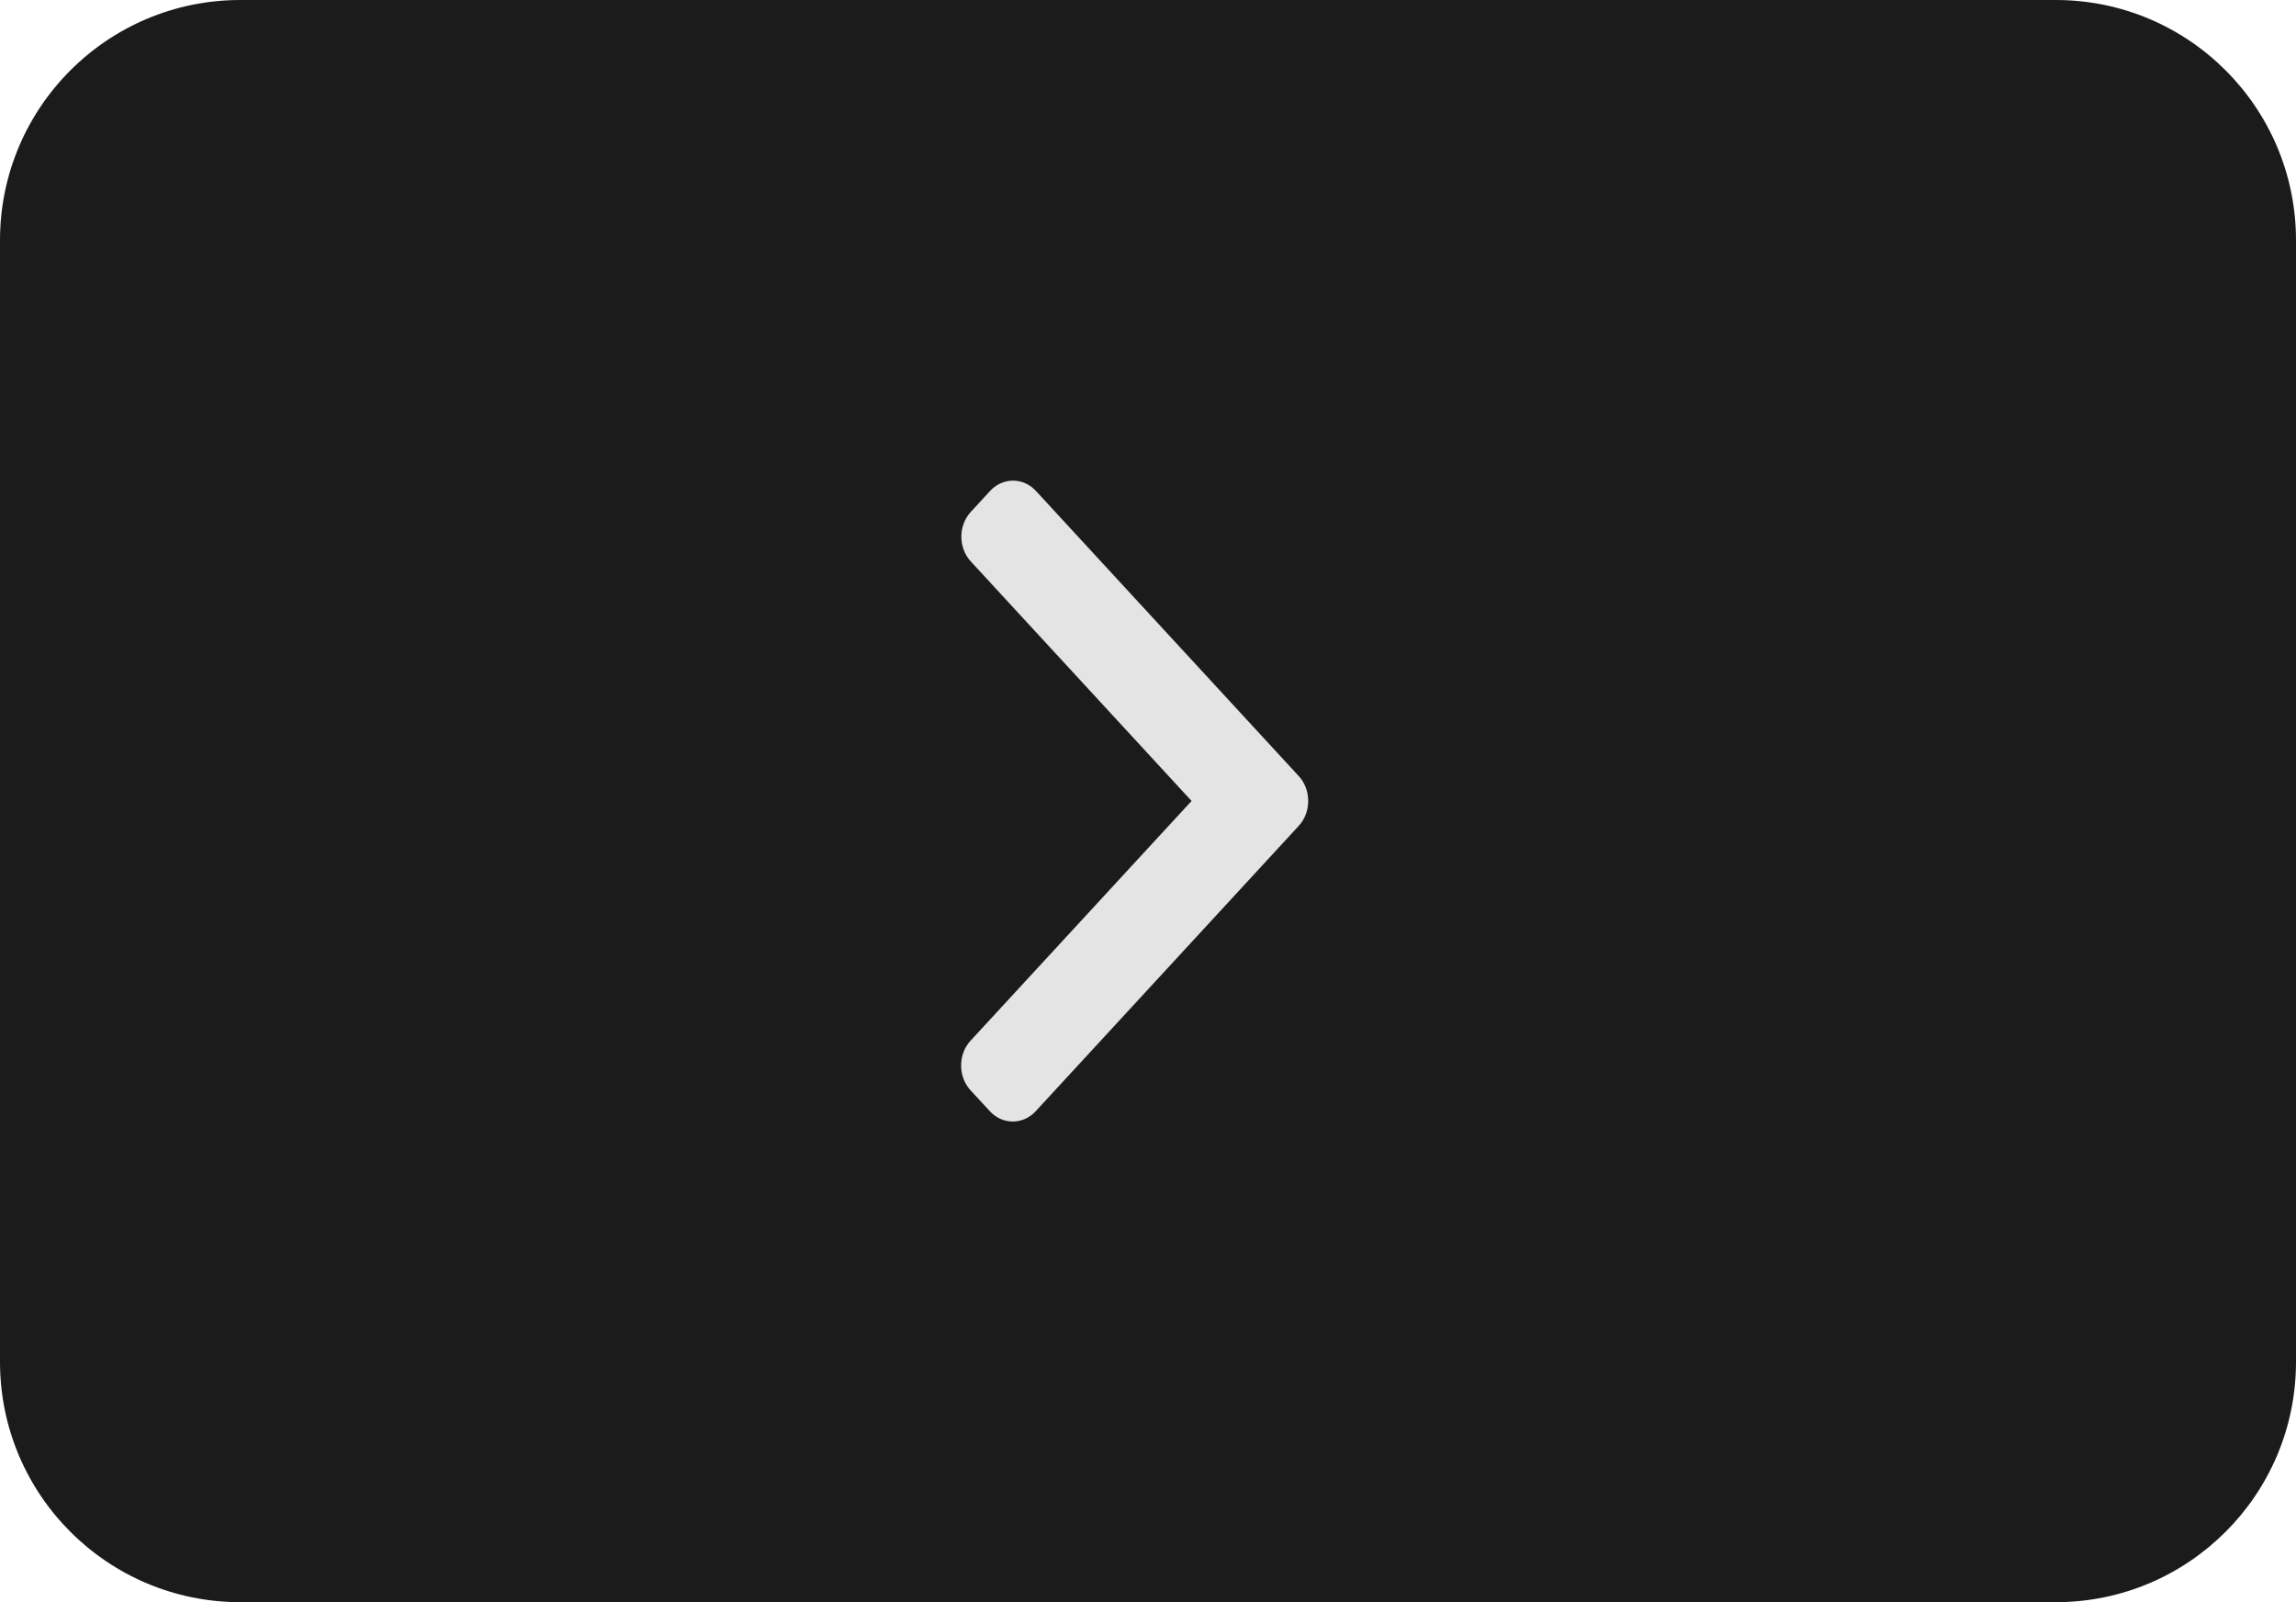 <?xml version="1.0" encoding="UTF-8"?> <svg xmlns="http://www.w3.org/2000/svg" width="86" height="60" viewBox="0 0 86 60" fill="none"> <path d="M86 9C86 4.029 81.971 0 77 0H9C4.029 0 0 4.029 0 9V51C0 55.971 4.029 60 9 60H77C81.971 60 86 55.971 86 51V9Z" fill="#1B1B1B"></path> <g filter="url(#filter0_d_51_7)"> <path d="M48.647 29.064L38.8 18.383C38.572 18.136 38.268 18 37.944 18C37.62 18 37.316 18.136 37.088 18.383L36.363 19.17C35.891 19.682 35.891 20.515 36.363 21.026L44.632 29.995L36.353 38.974C36.126 39.221 36 39.55 36 39.902C36 40.254 36.126 40.583 36.353 40.831L37.079 41.617C37.307 41.864 37.611 42 37.935 42C38.259 42 38.563 41.864 38.791 41.617L48.647 30.927C48.875 30.679 49.001 30.348 49 29.996C49.001 29.642 48.875 29.311 48.647 29.064Z" fill="#E4E4E4"></path> </g> <defs> <filter id="filter0_d_51_7" x="32" y="14" width="21" height="32" filterUnits="userSpaceOnUse" color-interpolation-filters="sRGB"> <feFlood flood-opacity="0" result="BackgroundImageFix"></feFlood> <feColorMatrix in="SourceAlpha" type="matrix" values="0 0 0 0 0 0 0 0 0 0 0 0 0 0 0 0 0 0 127 0" result="hardAlpha"></feColorMatrix> <feOffset></feOffset> <feGaussianBlur stdDeviation="2"></feGaussianBlur> <feComposite in2="hardAlpha" operator="out"></feComposite> <feColorMatrix type="matrix" values="0 0 0 0 0 0 0 0 0 0 0 0 0 0 0 0 0 0 1 0"></feColorMatrix> <feBlend mode="normal" in2="BackgroundImageFix" result="effect1_dropShadow_51_7"></feBlend> <feBlend mode="normal" in="SourceGraphic" in2="effect1_dropShadow_51_7" result="shape"></feBlend> </filter> </defs> </svg> 
